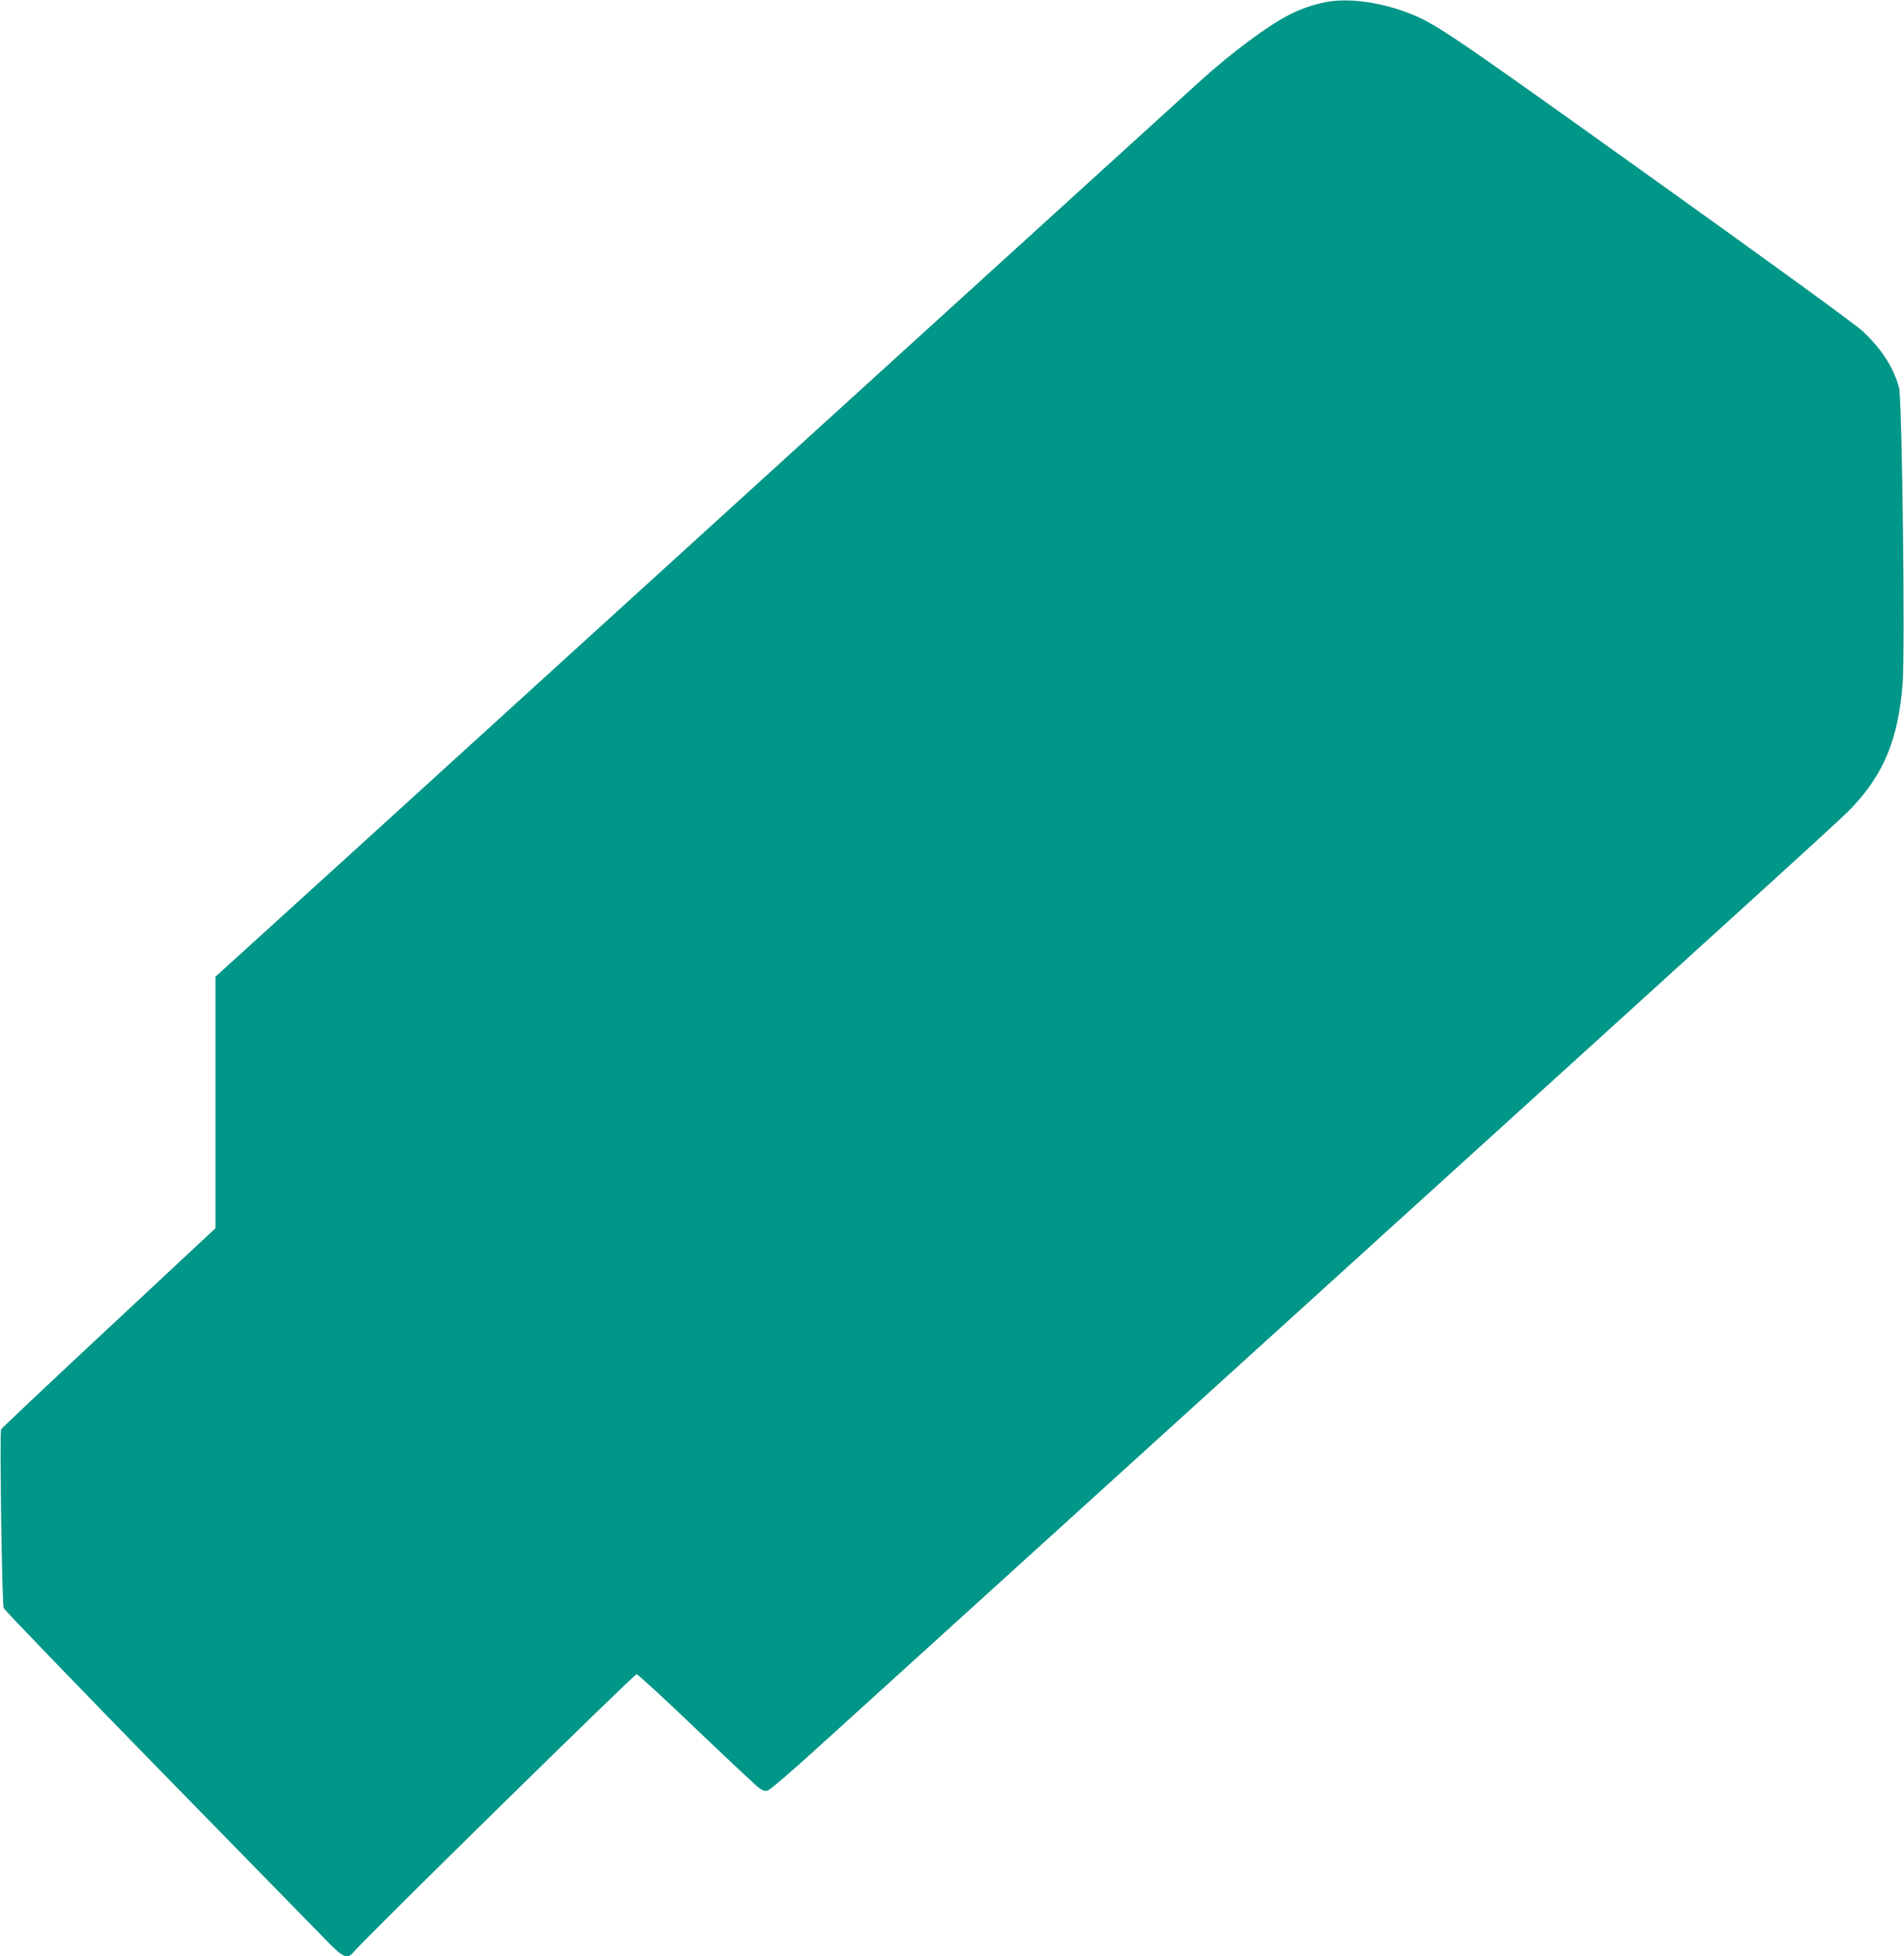 <?xml version="1.0" standalone="no"?>
<!DOCTYPE svg PUBLIC "-//W3C//DTD SVG 20010904//EN"
 "http://www.w3.org/TR/2001/REC-SVG-20010904/DTD/svg10.dtd">
<svg version="1.0" xmlns="http://www.w3.org/2000/svg"
 width="1246pt" height="1280pt" viewBox="0 0 1246 1280"
 preserveAspectRatio="xMidYMid meet">
<g transform="translate(0,1280) scale(0.1,-0.1)"
fill="#009688" stroke="none">
<path d="M8675 12786 c-83 -17 -161 -43 -235 -81 -141 -71 -383 -251 -590
-439 -74 -67 -1136 -1033 -2360 -2146 -1224 -1113 -2642 -2404 -3152 -2868
l-928 -843 0 -823 0 -823 -699 -652 c-385 -359 -702 -658 -704 -664 -10 -29 6
-1143 17 -1169 6 -14 457 -482 1002 -1040 544 -557 1040 -1064 1100 -1125 121
-125 145 -136 187 -87 90 105 1837 1819 1853 1819 8 0 184 -162 391 -360 208
-199 392 -371 410 -384 22 -17 39 -22 57 -17 14 3 148 118 298 254 150 136
1466 1330 2923 2652 3838 3482 3814 3461 3881 3533 204 217 297 447 325 802
17 211 -3 1870 -24 1942 -39 135 -117 254 -240 368 -49 45 -611 454 -1392
1012 -1341 959 -1407 1004 -1592 1073 -185 69 -385 94 -528 66z"/>
</g>
</svg>
